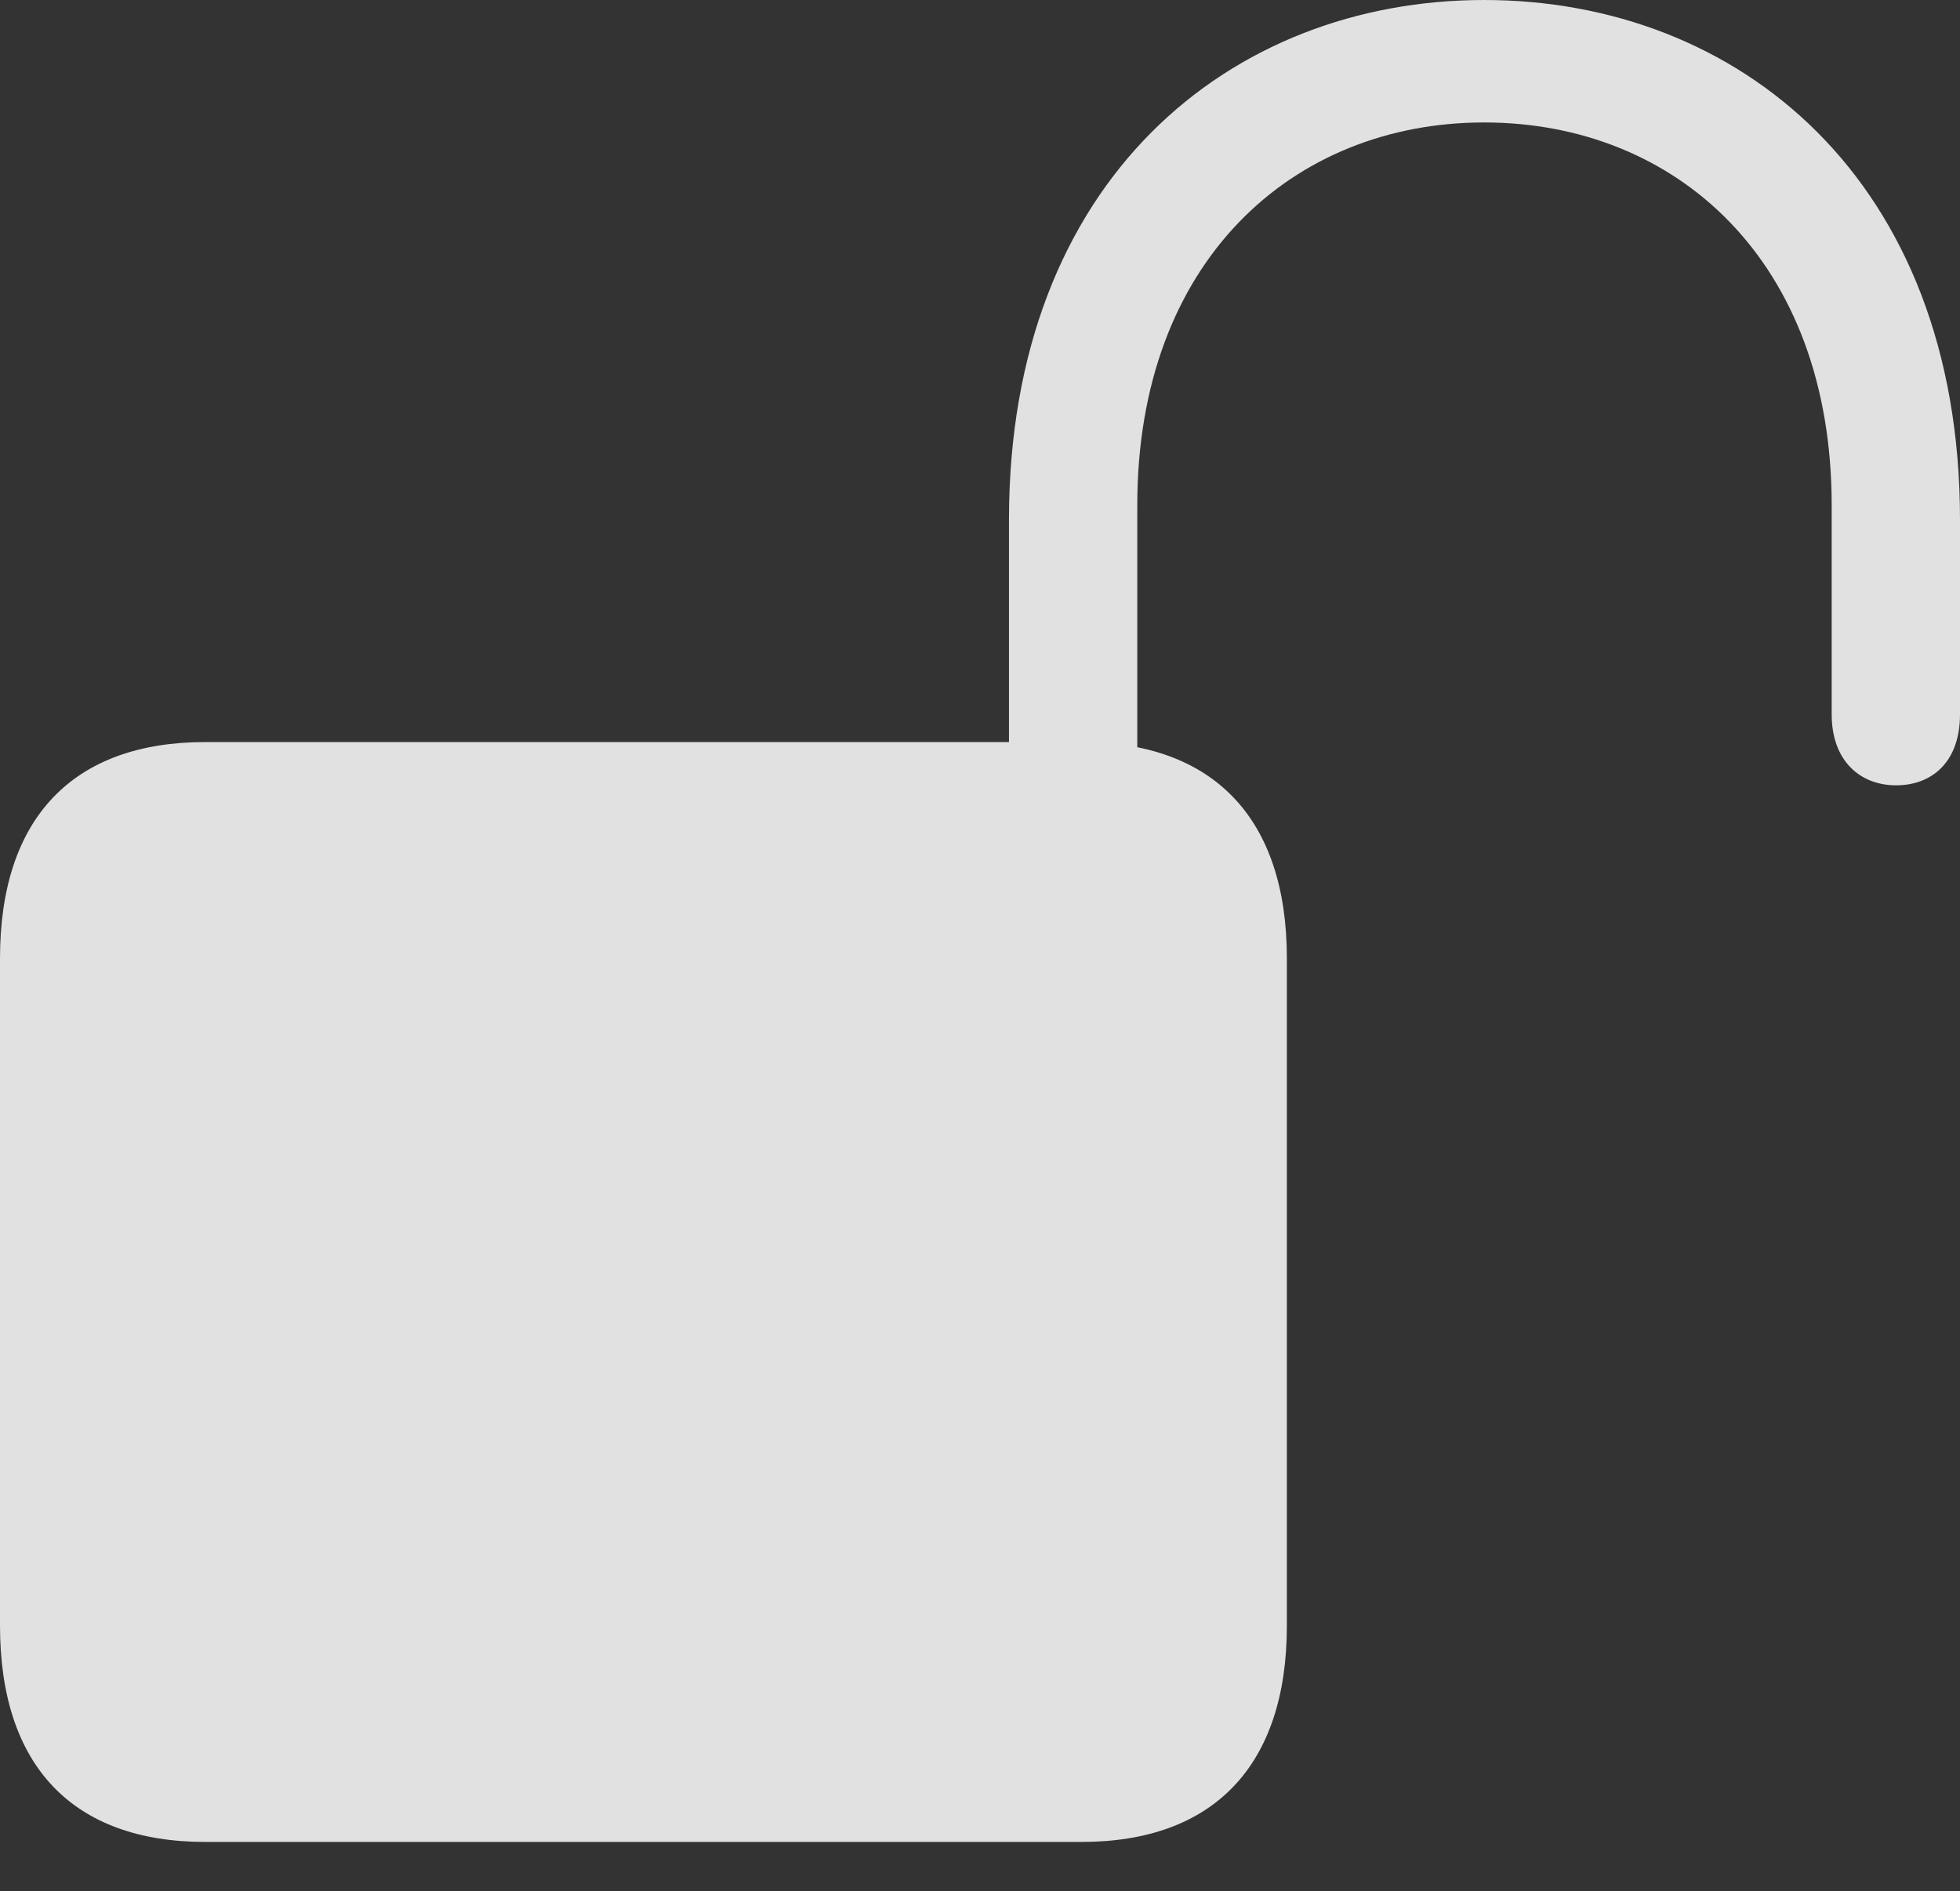 <?xml version="1.0" encoding="UTF-8"?>
<!--Generator: Apple Native CoreSVG 341-->
<!DOCTYPE svg
PUBLIC "-//W3C//DTD SVG 1.1//EN"
       "http://www.w3.org/Graphics/SVG/1.1/DTD/svg11.dtd">
<svg version="1.1" xmlns="http://www.w3.org/2000/svg" xmlns:xlink="http://www.w3.org/1999/xlink" viewBox="0 0 261.035 251.855">
 <rect x="0" y="0" width="261.035" height="251.855" fill="#333333" stroke="none"/>
 <g>
  <rect height="251.855" opacity="0" width="261.035" x="0" y="0"/>
  <path d="M27.344 245.312L144.043 245.312C161.523 245.312 171.387 235.254 171.387 216.504L171.387 127.637C171.387 108.887 161.523 98.828 144.043 98.828L27.344 98.828C9.766 98.828 0 108.887 0 127.637L0 216.504C0 235.254 9.766 245.312 27.344 245.312ZM134.375 107.129L151.465 107.129L151.465 67.285C151.465 34.766 172.168 16.309 197.656 16.309C223.242 16.309 243.945 34.766 243.945 67.285L243.945 95.117C243.945 101.367 247.754 104.59 252.539 104.59C257.129 104.59 261.035 101.66 261.035 95.117L261.035 69.238C261.035 23.828 231.445 0 197.656 0C163.965 0 134.375 23.828 134.375 69.238Z" fill="white" fill-opacity="0.85"/>
 </g>
</svg>
